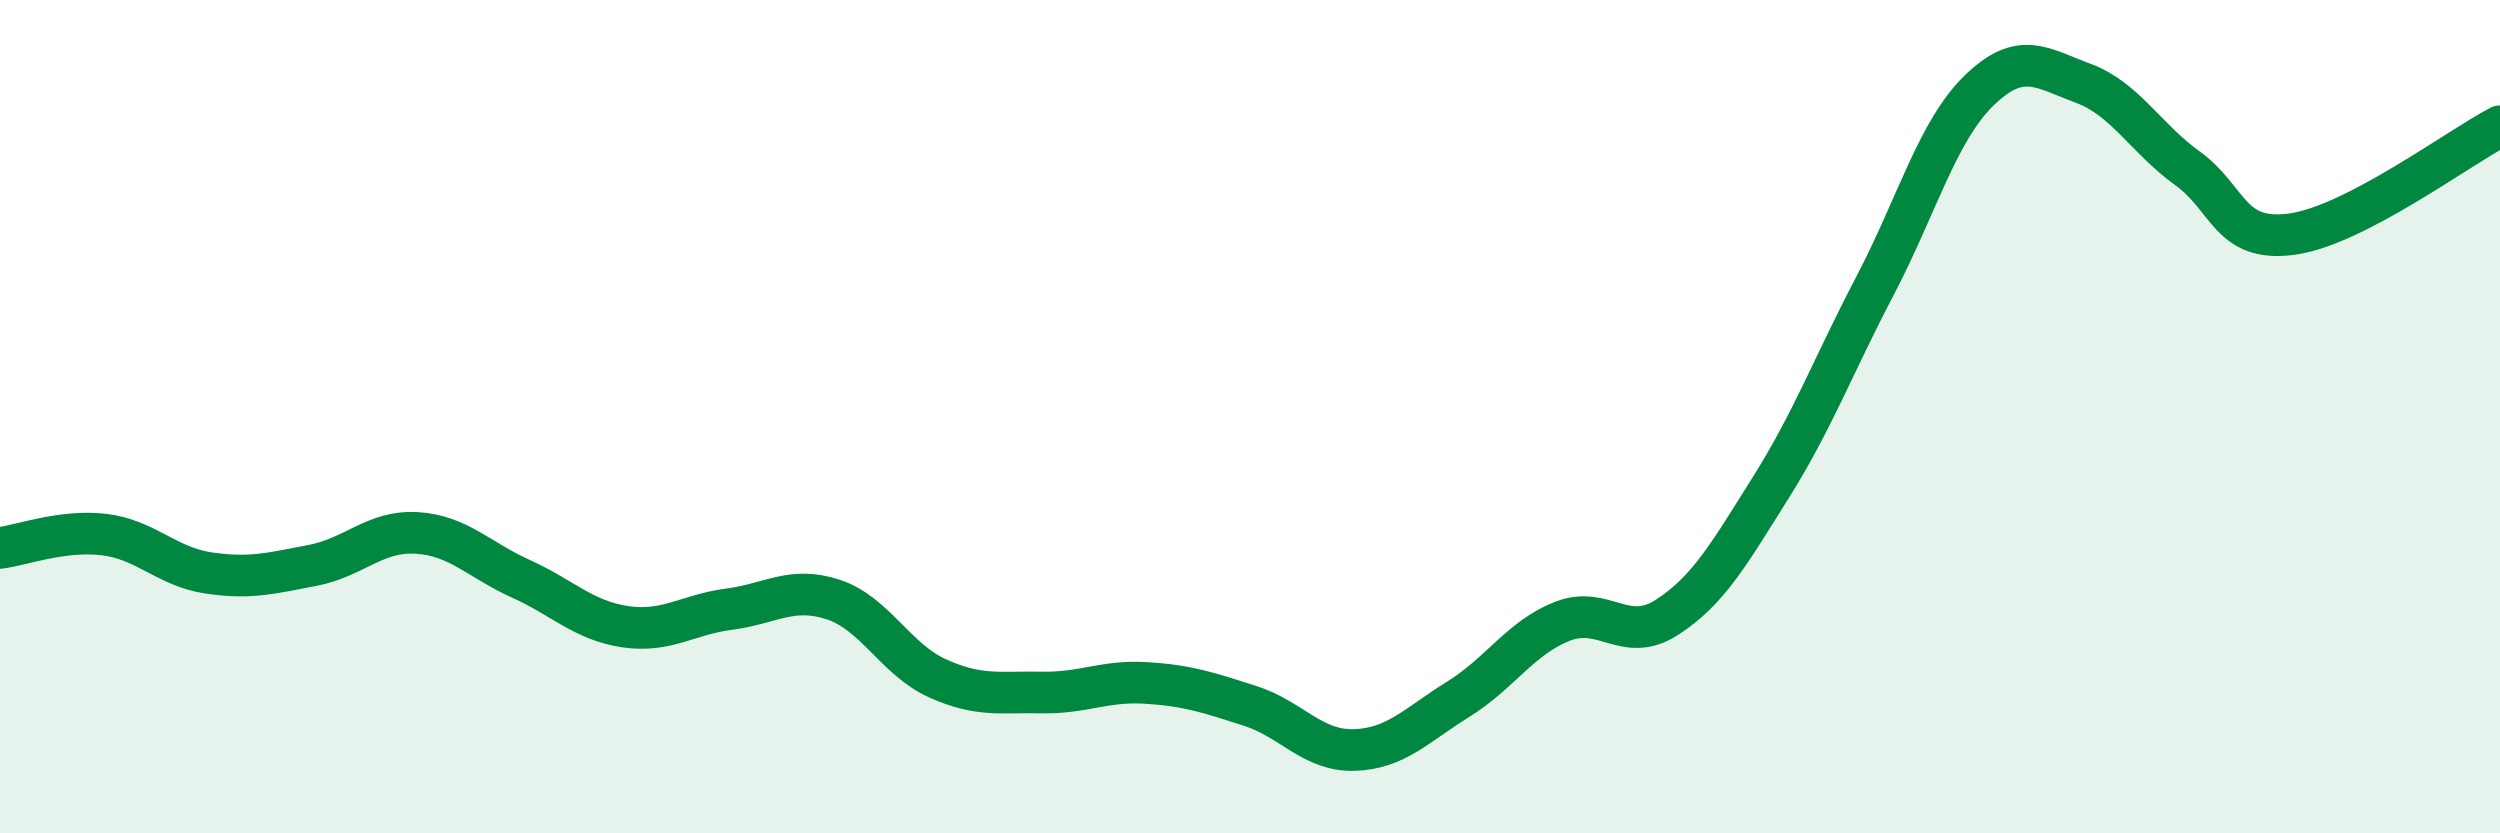
    <svg width="60" height="20" viewBox="0 0 60 20" xmlns="http://www.w3.org/2000/svg">
      <path
        d="M 0,13.15 C 0.5,13.09 1.5,12.71 2.5,12.83 C 3.5,12.95 4,13.6 5,13.75 C 6,13.9 6.5,13.76 7.5,13.57 C 8.5,13.38 9,12.73 10,12.79 C 11,12.85 11.5,13.44 12.5,13.89 C 13.5,14.34 14,14.89 15,15.04 C 16,15.19 16.5,14.75 17.5,14.62 C 18.5,14.49 19,14.06 20,14.39 C 21,14.72 21.5,15.83 22.5,16.28 C 23.5,16.73 24,16.6 25,16.62 C 26,16.64 26.5,16.33 27.5,16.39 C 28.5,16.45 29,16.62 30,16.94 C 31,17.26 31.5,18.03 32.5,18 C 33.5,17.97 34,17.4 35,16.78 C 36,16.16 36.5,15.3 37.5,14.91 C 38.5,14.52 39,15.46 40,14.82 C 41,14.18 41.5,13.29 42.5,11.7 C 43.5,10.11 44,8.77 45,6.86 C 46,4.95 46.5,3.14 47.5,2.17 C 48.5,1.2 49,1.63 50,2 C 51,2.37 51.5,3.32 52.5,4.04 C 53.5,4.76 53.5,5.82 55,5.62 C 56.5,5.42 59,3.55 60,3.03L60 20L0 20Z"
        fill="#008740"
        opacity="0.1"
        stroke-linecap="round"
        stroke-linejoin="round"
      />
      <path
        d="M 0,13.15 C 0.5,13.09 1.5,12.71 2.5,12.83 C 3.5,12.95 4,13.6 5,13.75 C 6,13.9 6.5,13.76 7.5,13.57 C 8.5,13.38 9,12.73 10,12.79 C 11,12.85 11.5,13.44 12.5,13.89 C 13.5,14.34 14,14.89 15,15.04 C 16,15.19 16.5,14.75 17.5,14.62 C 18.5,14.49 19,14.06 20,14.39 C 21,14.72 21.5,15.83 22.5,16.28 C 23.5,16.73 24,16.6 25,16.62 C 26,16.64 26.5,16.33 27.5,16.39 C 28.5,16.45 29,16.62 30,16.94 C 31,17.26 31.5,18.03 32.5,18 C 33.5,17.97 34,17.4 35,16.78 C 36,16.16 36.5,15.3 37.5,14.91 C 38.5,14.52 39,15.46 40,14.82 C 41,14.18 41.5,13.29 42.5,11.7 C 43.5,10.11 44,8.77 45,6.86 C 46,4.95 46.5,3.14 47.5,2.17 C 48.5,1.2 49,1.63 50,2 C 51,2.37 51.5,3.32 52.5,4.04 C 53.5,4.76 53.5,5.82 55,5.62 C 56.5,5.42 59,3.55 60,3.03"
        stroke="#008740"
        stroke-width="1"
        fill="none"
        stroke-linecap="round"
        stroke-linejoin="round"
      />
    </svg>
  